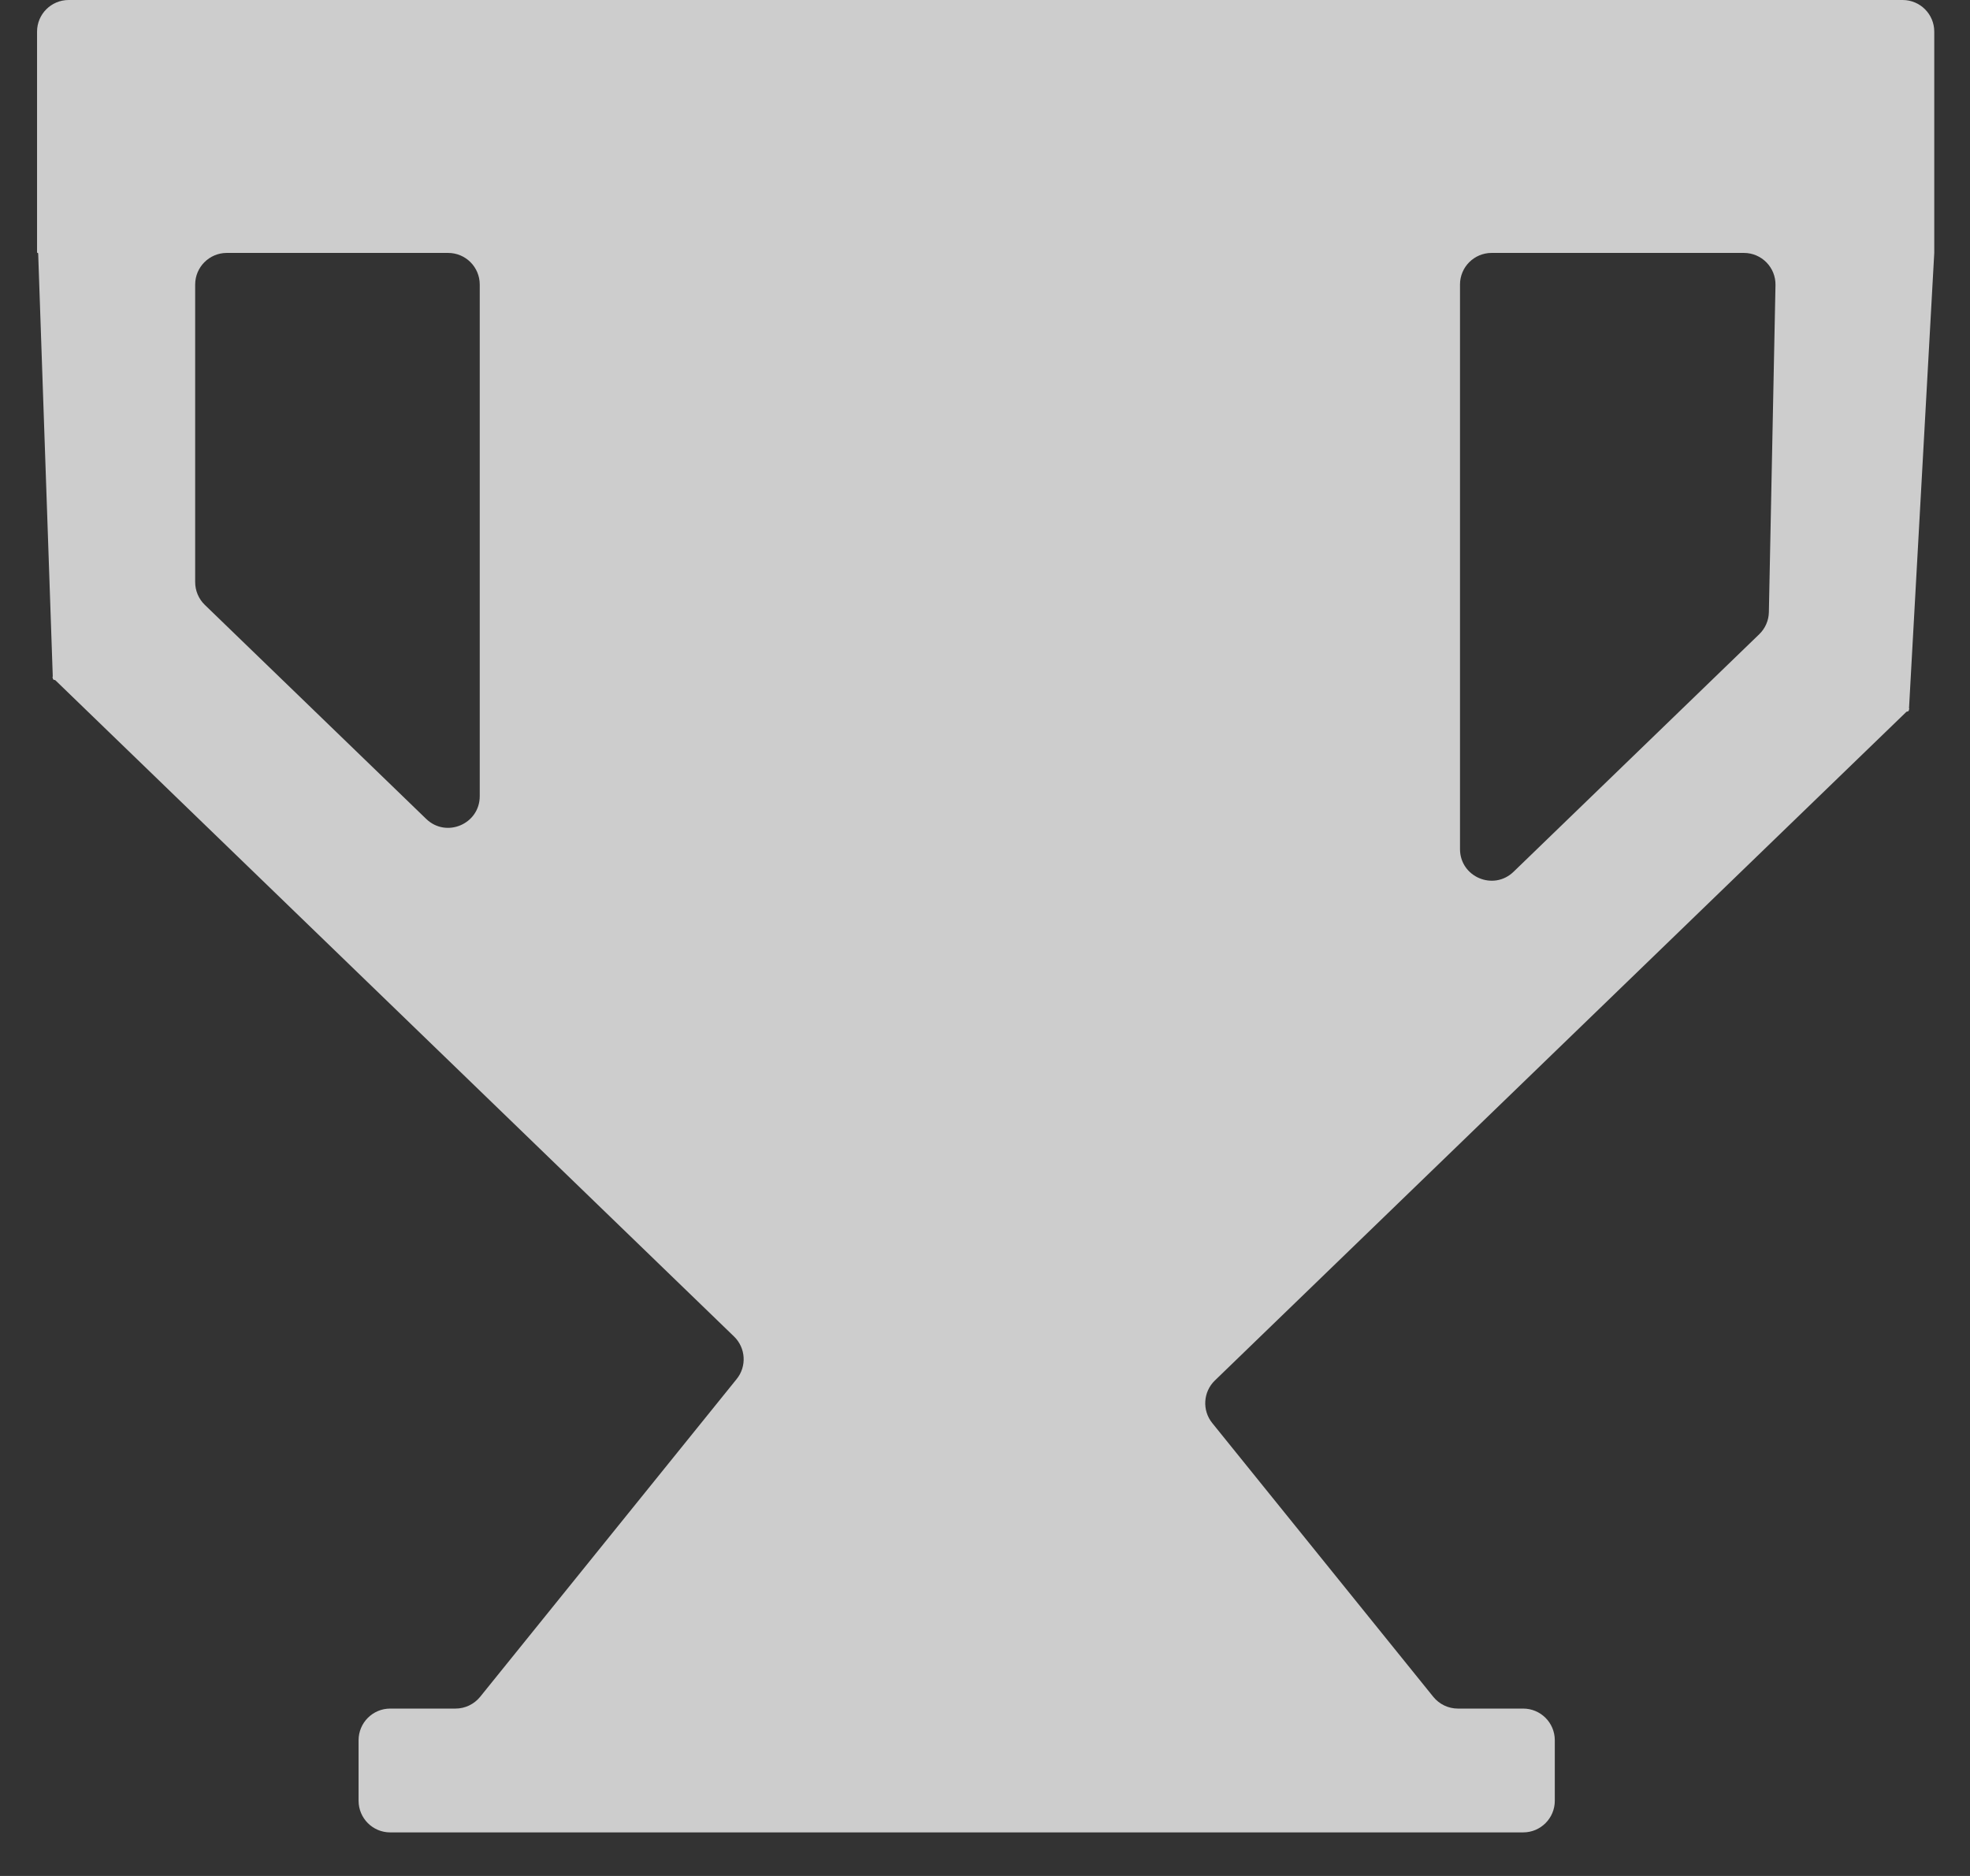 <svg width="42" height="40" viewBox="0 0 42 40" fill="none" xmlns="http://www.w3.org/2000/svg">
<rect x="0" y="0" width="42" height="40" fill="#333333" stroke="none"/>
<path fill-rule="evenodd" clip-rule="evenodd" d="M0.79 0.674C0.79 0.302 1.092 0 1.464 0H40.564C40.936 0 41.238 0.302 41.238 0.674V5.393C41.238 5.393 41.238 5.393 41.238 5.393C41.238 5.393 41.238 5.393 41.238 5.393L40.7 15.1C40.7 15.103 40.701 15.106 40.703 15.108C40.707 15.111 40.707 15.118 40.703 15.122L40.702 15.122C40.7 15.124 40.699 15.127 40.699 15.13L40.698 15.139C40.697 15.156 40.684 15.169 40.667 15.171L40.663 15.171C40.654 15.172 40.646 15.176 40.64 15.182L25.901 29.435C25.65 29.678 25.626 30.072 25.845 30.343L30.558 36.181C30.686 36.339 30.879 36.431 31.082 36.431H32.474C32.846 36.431 33.148 36.733 33.148 37.106V38.397C33.148 38.769 32.846 39.071 32.474 39.071H8.319C7.947 39.071 7.645 38.769 7.645 38.397V37.106C7.645 36.733 7.947 36.431 8.319 36.431H9.711C9.915 36.431 10.107 36.339 10.236 36.181L15.705 29.405C15.925 29.134 15.9 28.74 15.649 28.497L1.184 14.508C1.178 14.502 1.17 14.498 1.161 14.498L1.155 14.497C1.139 14.495 1.127 14.482 1.126 14.465L1.126 14.457C1.126 14.454 1.124 14.451 1.122 14.449L1.122 14.448C1.117 14.444 1.117 14.437 1.121 14.432C1.124 14.43 1.125 14.427 1.125 14.424L0.814 5.404C0.813 5.398 0.808 5.393 0.802 5.393C0.795 5.393 0.79 5.388 0.79 5.381V4.724L0.79 4.719C0.79 4.719 0.79 4.719 0.79 4.719C0.79 4.719 0.79 4.719 0.79 4.719V0.674ZM31.127 18.104C31.127 18.699 31.841 19.002 32.269 18.588L37.507 13.523C37.635 13.399 37.709 13.23 37.712 13.052L37.853 6.081C37.861 5.703 37.557 5.393 37.179 5.393H31.801C31.428 5.393 31.127 5.695 31.127 6.067V18.104ZM4.161 12.412C4.161 12.595 4.235 12.77 4.366 12.897L9.086 17.461C9.514 17.875 10.228 17.571 10.228 16.976V6.067C10.228 5.695 9.927 5.393 9.554 5.393H4.835C4.463 5.393 4.161 5.695 4.161 6.067V12.412Z" fill="#F4F4F4" fill-opacity="0.8"/>
</svg>
